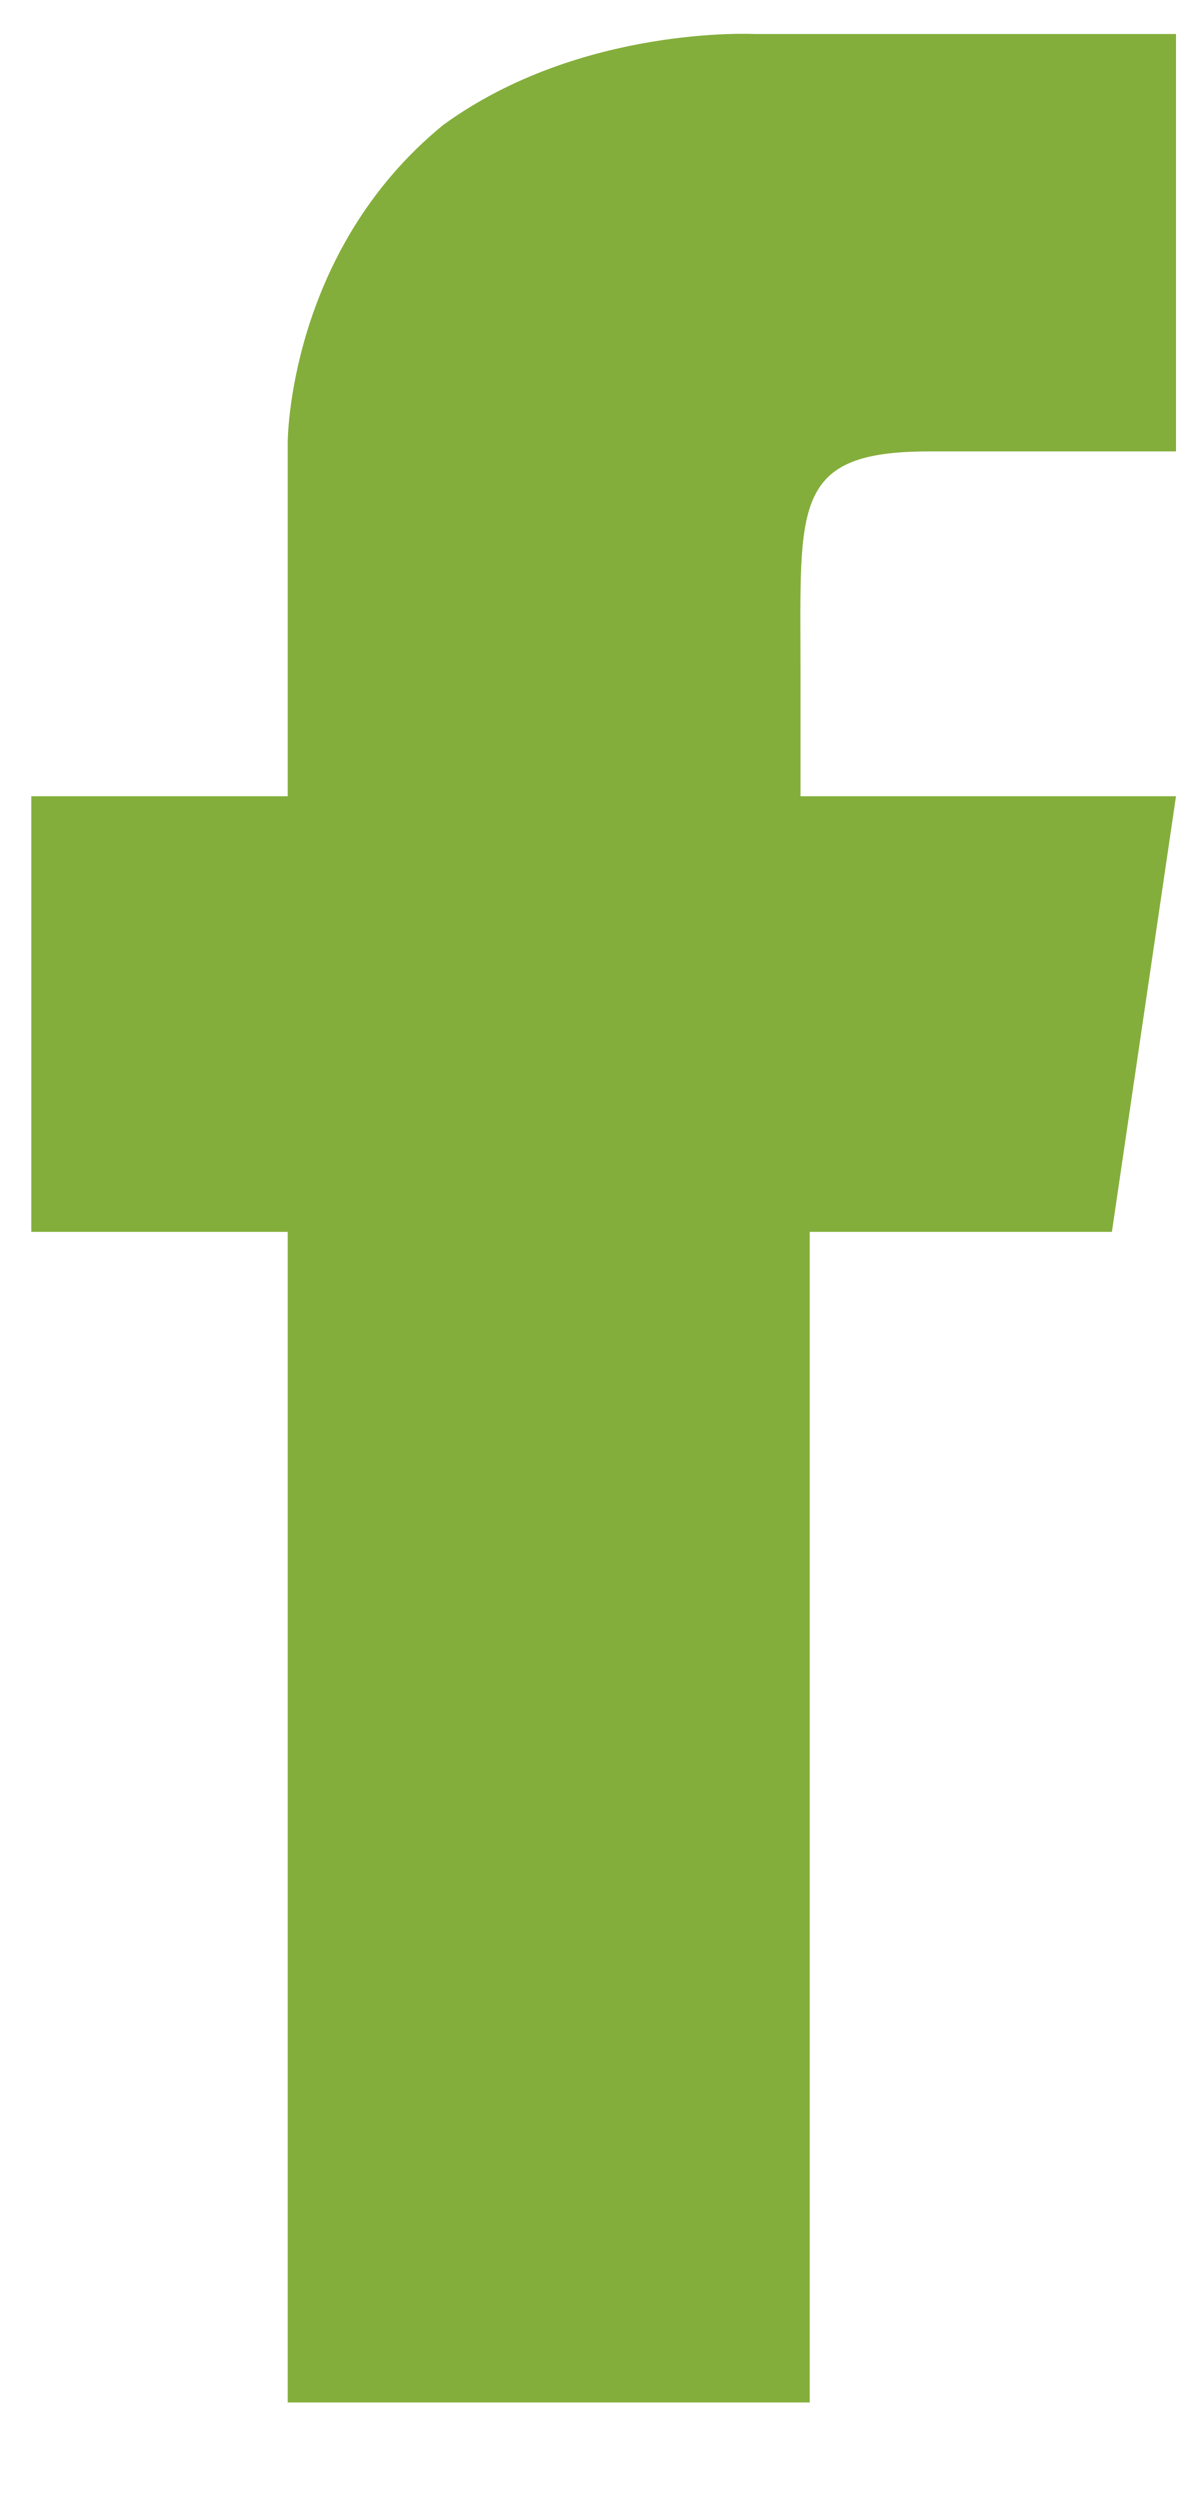 <svg width="12" height="25" viewBox="0 0 12 25" fill="none" xmlns="http://www.w3.org/2000/svg">
<path d="M7.547 0.34H11.76V4.514C11.76 4.514 10.02 4.514 9.287 4.514C7.914 4.514 8.005 5.059 8.005 6.692V7.962H11.76L11.119 12.318H8.097V24.023H2.877V12.318H0.313V7.962H2.877V4.423C2.877 4.423 2.877 2.518 4.434 1.248C5.808 0.25 7.547 0.34 7.547 0.34Z" fill="#84AE3B"/>
</svg>
